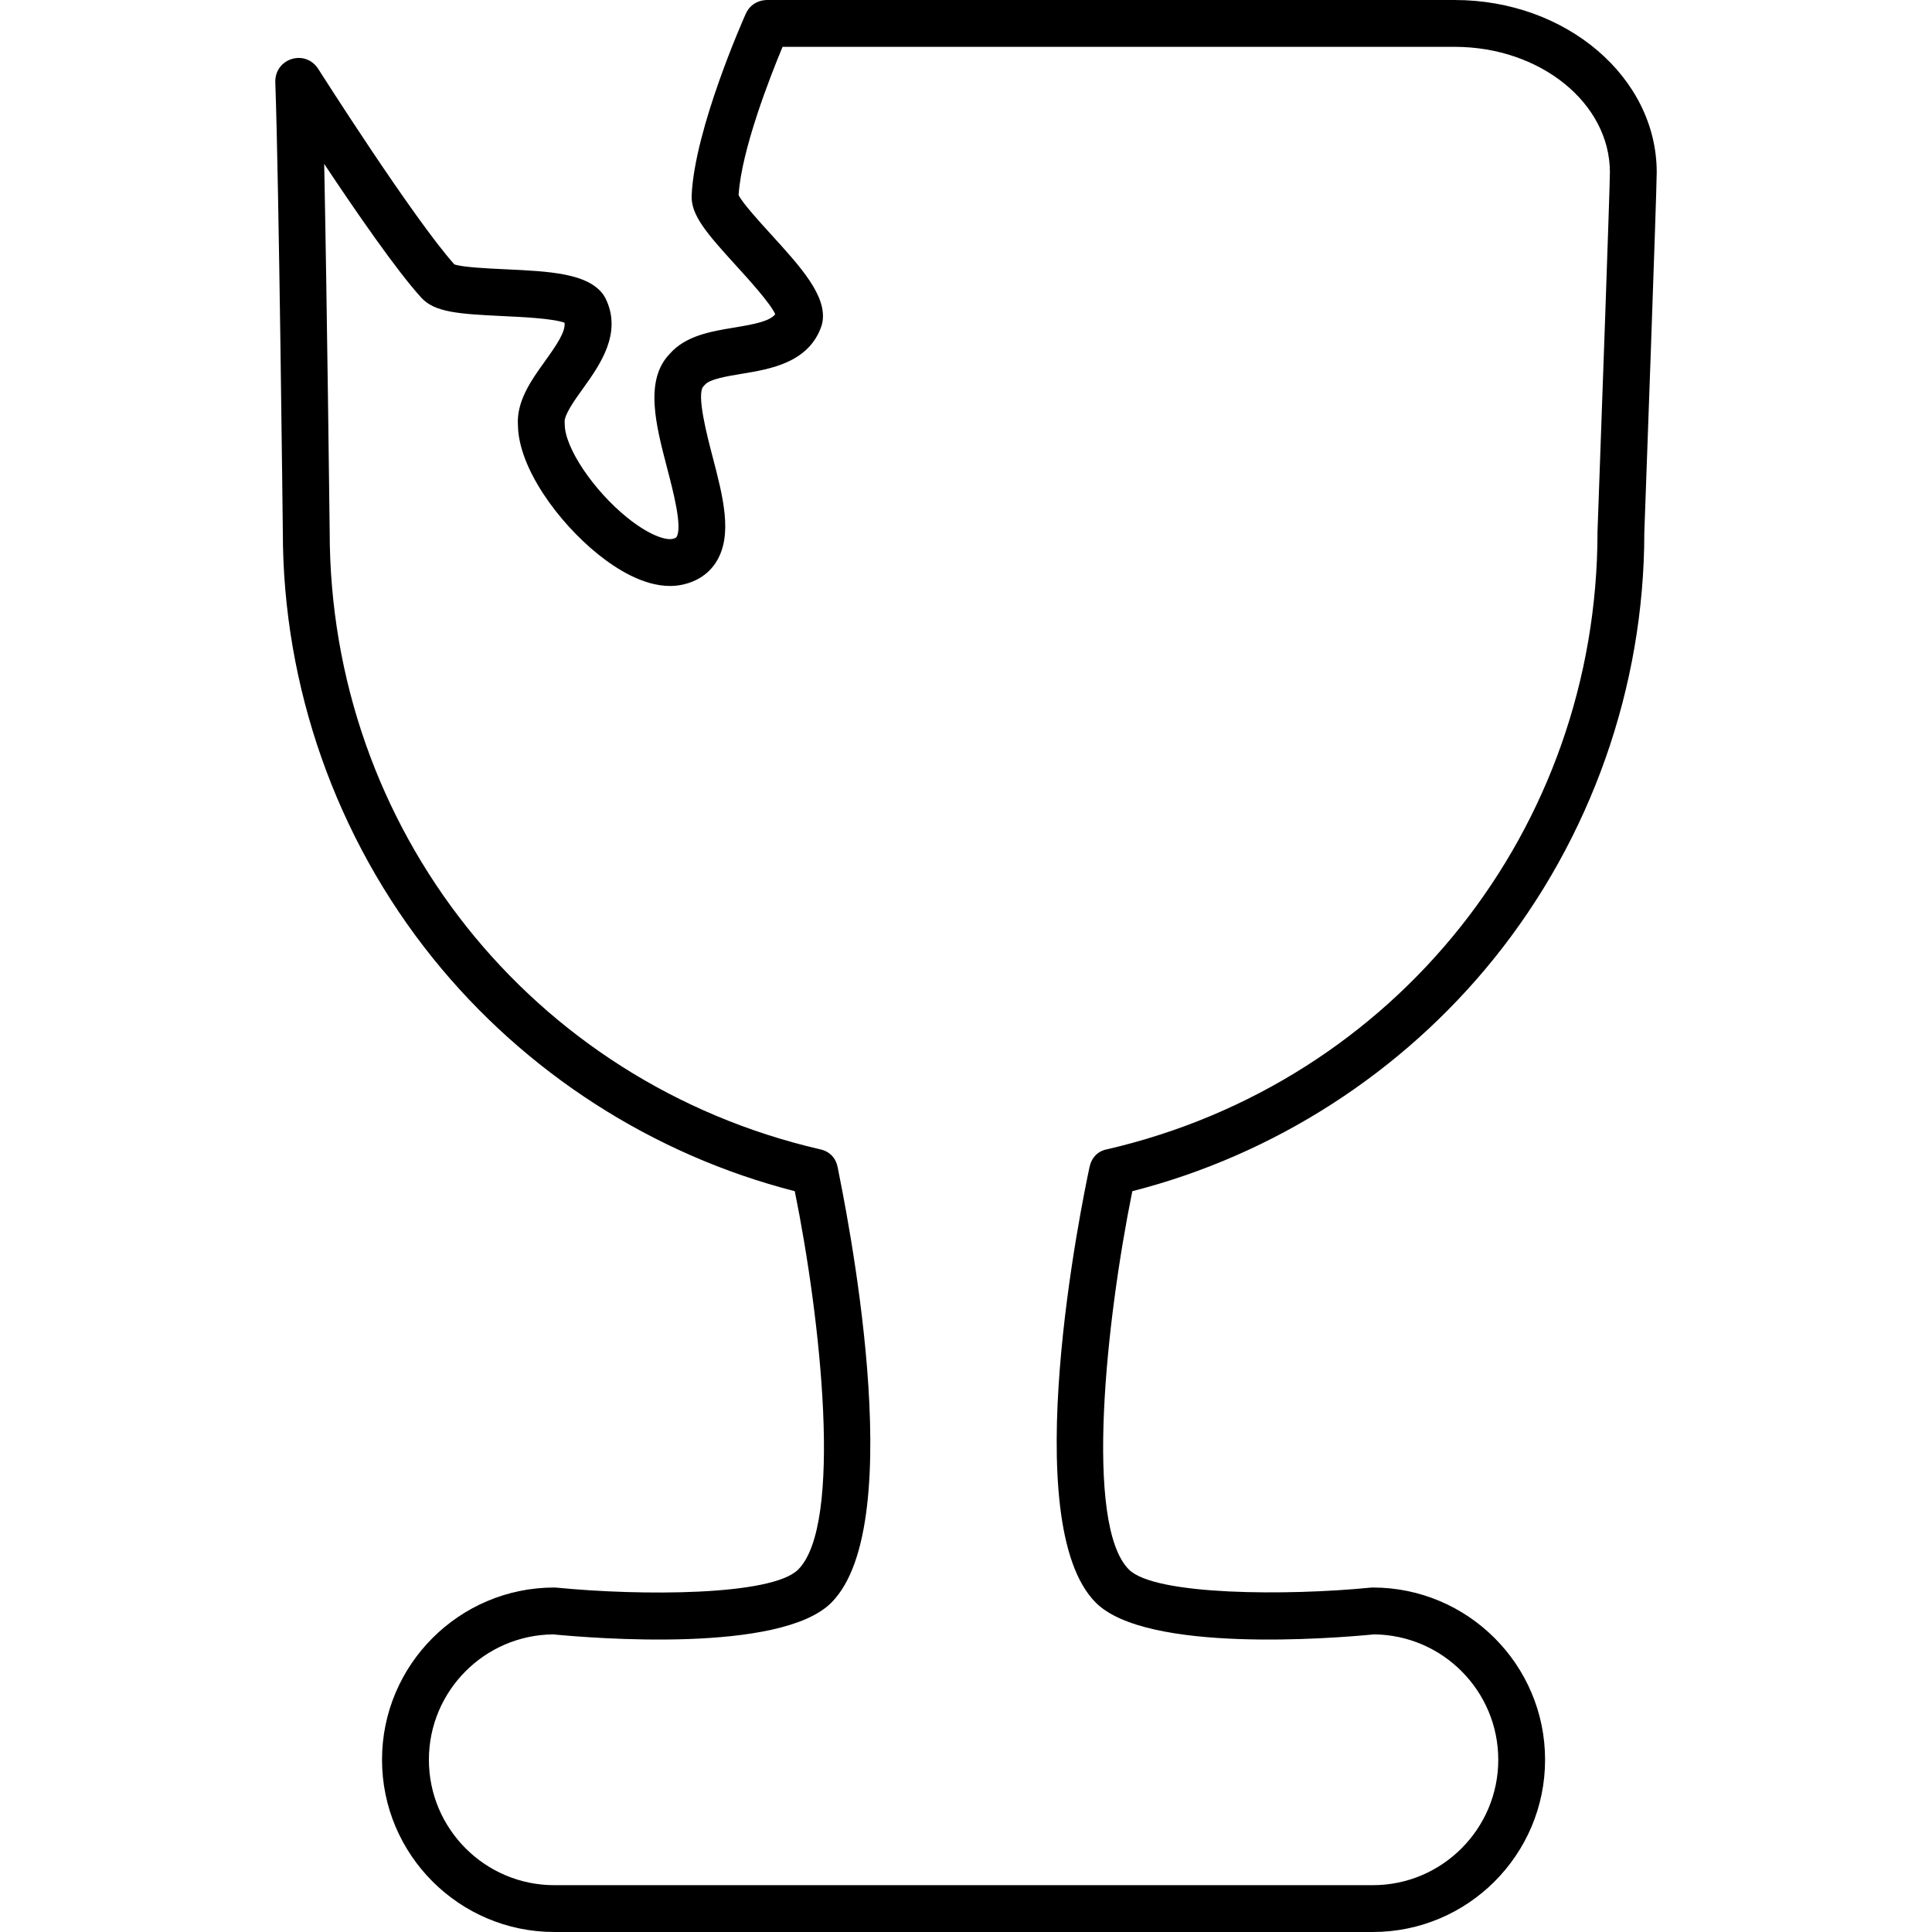 <?xml version="1.0" encoding="iso-8859-1"?>
<!-- Generator: Adobe Illustrator 16.0.0, SVG Export Plug-In . SVG Version: 6.00 Build 0)  -->
<!DOCTYPE svg PUBLIC "-//W3C//DTD SVG 1.1//EN" "http://www.w3.org/Graphics/SVG/1.1/DTD/svg11.dtd">
<svg version="1.1" id="Capa_1" xmlns="http://www.w3.org/2000/svg" xmlns:xlink="http://www.w3.org/1999/xlink" x="0px" y="0px"
	 width="360.613px" height="360.613px" viewBox="0 0 360.613 360.613" style="enable-background:new 0 0 360.613 360.613;"
	 xml:space="preserve">
<g>
	<path d="M278.886,178.881c18.078-22.445,28.032-50.712,28.029-79.438c0.096-2.597,2.316-63.676,2.316-67.287
		c0-17.732-16.914-32.154-37.702-32.154H143.28c0,0-2.859-0.18-4.089,2.586c-0.388,0.869-9.535,21.438-10.091,33.878
		c-0.164,3.651,2.745,7.022,8.334,13.156c2.271,2.492,6.331,6.953,7.271,9.03c-1.046,1.303-3.795,1.854-7.675,2.492
		c-4.254,0.699-9.071,1.495-12.039,4.917c-4.751,4.948-2.571,13.271-0.465,21.327c1.144,4.386,2.878,11.007,1.752,12.845
		c-0.035,0.054-0.133,0.219-0.736,0.352c-1.409,0.293-4.548-0.808-8.456-3.96c-6.328-5.099-11.675-13.074-11.675-17.413
		l-0.018-0.397c-0.122-1.358,1.841-4.099,3.422-6.3c3.139-4.377,7.435-10.369,4.174-16.895l-0.354-0.588
		c-2.896-4.051-10.073-4.387-18.382-4.775c-3.185-0.15-7.92-0.369-9.451-0.911c-7.748-8.694-25.182-36.14-25.36-36.419
		c-2.436-3.875-8.227-2.044-8.057,2.495c0.678,18.227,1.398,83.255,1.405,83.86c0,28.881,9.953,57.148,28.031,79.595
		c17.21,21.37,41.109,36.708,67.526,43.461c4.865,23.979,9.035,62.221,0.634,70.623c-4.917,4.915-29.329,4.929-45.093,3.374
		l-0.43-0.021c-17.73,0-32.153,14.42-32.153,32.147c0,17.729,14.423,32.15,32.153,32.15h152.785c17.729,0,32.15-14.422,32.15-32.15
		c0-17.728-14.422-32.147-32.15-32.147l-0.431,0.021c-15.309,1.52-40.229,1.493-45.096-3.374
		c-8.399-8.402-4.231-46.644,0.633-70.623C237.776,215.589,261.676,200.25,278.886,178.881z M203.357,217.864
		c-1.439,6.751-13.725,66.377,1.184,81.282c9.479,9.479,44.388,6.647,51.912,5.917c12.813,0.108,23.203,10.566,23.203,23.402
		c0,12.908-10.5,23.408-23.408,23.408H103.463c-12.907,0-23.409-10.5-23.409-23.408c0-12.836,10.39-23.292,23.205-23.402
		c7.529,0.729,42.435,3.559,51.908-5.916c14.91-14.906,2.518-74.51,1.184-81.283c-0.581-2.948-3.203-3.322-3.287-3.342
		c-53.892-12.481-91.527-59.864-91.527-115.287c-0.007-0.526-0.499-42.581-1.025-68.642c5.927,8.912,13.569,19.989,18.146,24.992
		c2.464,2.694,6.905,3.023,15.195,3.412c3.367,0.154,9.393,0.437,11.526,1.243c0.184,1.659-1.373,3.992-3.663,7.183
		c-2.513,3.502-5.354,7.464-5.04,11.979c0.116,7.977,7.564,18.101,14.928,24.032c3.515,2.831,8.5,5.938,13.459,5.938
		c0.781,0,1.566-0.079,2.34-0.25c2.78-0.603,4.969-2.096,6.331-4.317c3.078-5.013,1.219-12.114-0.746-19.63
		c-0.992-3.796-3.059-11.692-1.674-13.077l0.268-0.291c0.873-1.051,4.2-1.598,6.874-2.039c5.313-0.875,12.59-2.074,14.897-8.997
		l0.164-0.665c0.82-4.917-4.02-10.228-9.618-16.375c-2.147-2.359-5.337-5.859-6.038-7.323c0.542-8.484,5.859-22.034,8.208-27.666
		h125.462c15.968,0,28.96,10.502,28.96,23.412c0,2.763-1.511,45.014-2.313,67.129c0,55.37-37.639,102.757-91.533,115.234
		C206.521,214.549,204.001,214.842,203.357,217.864z"/>
</g>
<g>
</g>
<g>
</g>
<g>
</g>
<g>
</g>
<g>
</g>
<g>
</g>
<g>
</g>
<g>
</g>
<g>
</g>
<g>
</g>
<g>
</g>
<g>
</g>
<g>
</g>
<g>
</g>
<g>
</g>
</svg>
